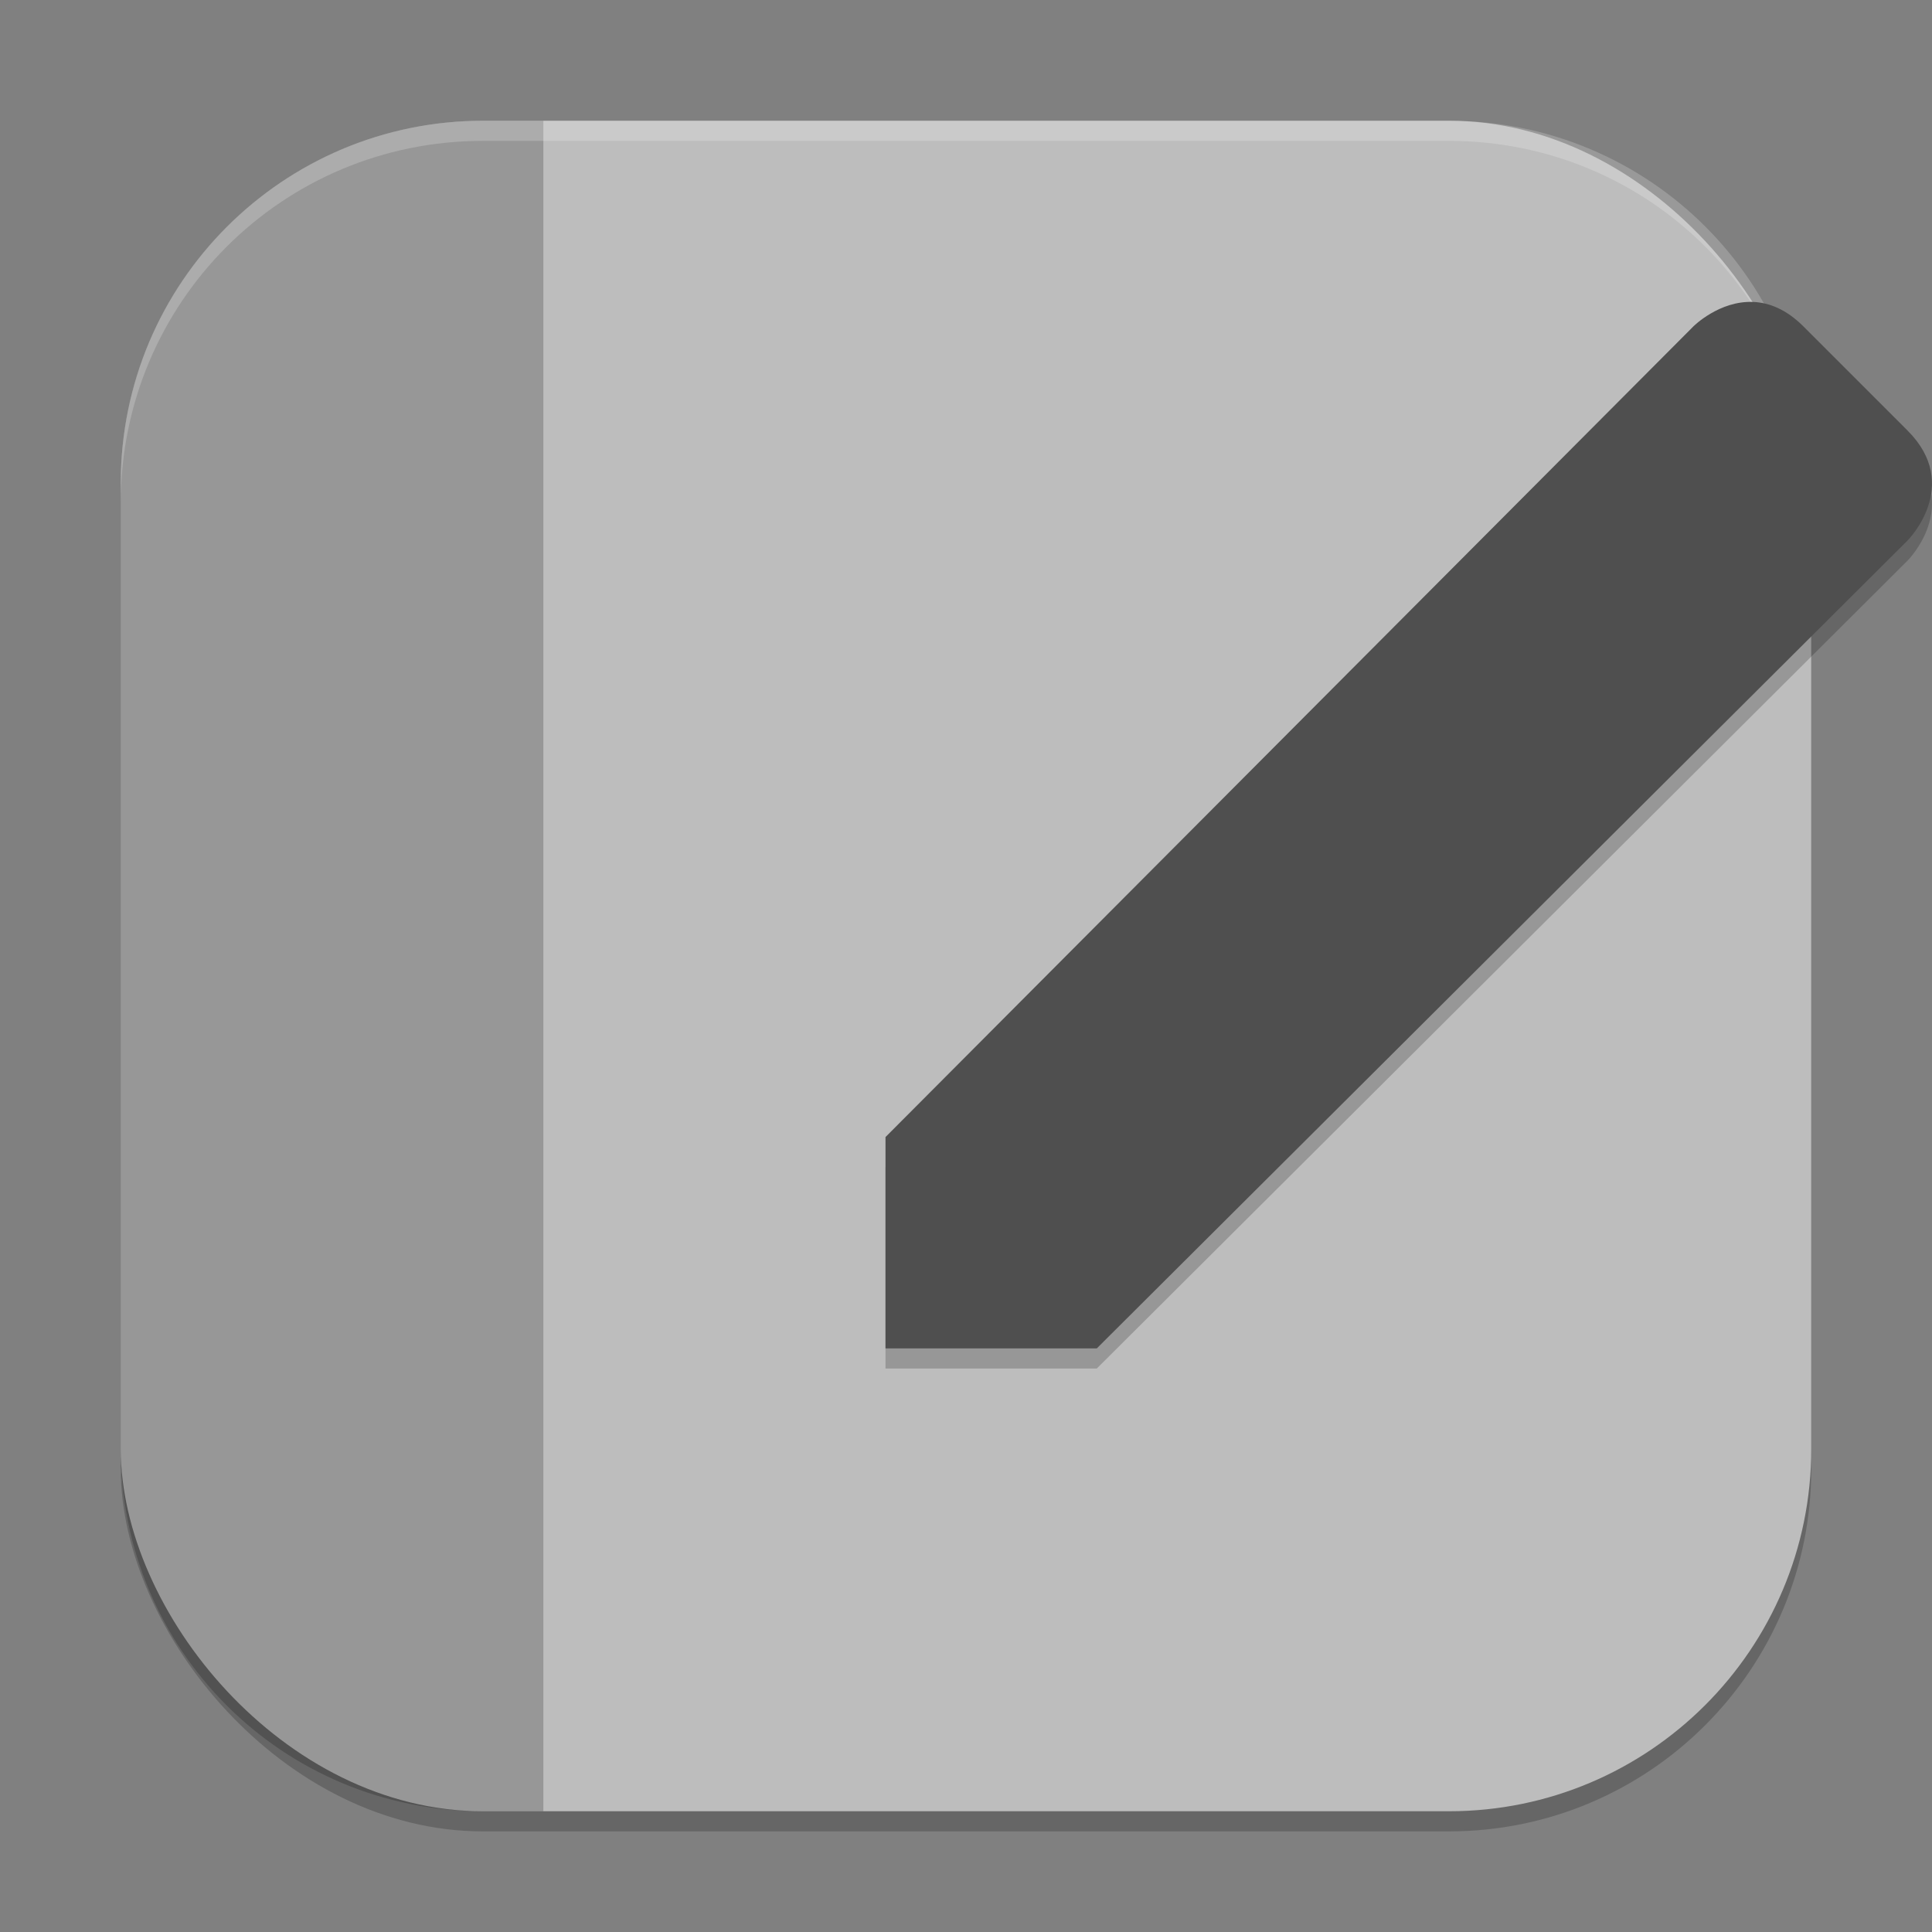 <?xml version="1.0" encoding="UTF-8" standalone="no"?>
<!-- Created with Inkscape (http://www.inkscape.org/) -->

<svg
   width="96"
   height="96"
   viewBox="0 0 96 96"
   version="1.1"
   id="svg5"
   inkscape:version="1.3.2 (091e20ef0f, 2023-11-25, custom)"
   sodipodi:docname="preferences-desktop-tablet.svg"
   xmlns:inkscape="http://www.inkscape.org/namespaces/inkscape"
   xmlns:sodipodi="http://sodipodi.sourceforge.net/DTD/sodipodi-0.dtd"
   xmlns="http://www.w3.org/2000/svg"
   xmlns:svg="http://www.w3.org/2000/svg">
  <rect x="0" y="0" width="96" height="96" fill="#808080" stroke="none"/>
  <sodipodi:namedview
     id="namedview7"
     pagecolor="#ffffff"
     bordercolor="#000000"
     borderopacity="0.25"
     inkscape:showpageshadow="2"
     inkscape:pageopacity="0.0"
     inkscape:pagecheckerboard="0"
     inkscape:deskcolor="#d1d1d1"
     inkscape:document-units="px"
     showgrid="false"
     inkscape:zoom="8.375"
     inkscape:cx="48"
     inkscape:cy="48"
     inkscape:window-width="1920"
     inkscape:window-height="1008"
     inkscape:window-x="0"
     inkscape:window-y="0"
     inkscape:window-maximized="1"
     inkscape:current-layer="svg5" />
  <defs
     id="defs2" />
  <rect
     style="opacity:0.2;fill:#000000;stroke-width:6;stroke-linecap:square"
     id="rect234"
     width="84"
     height="84"
     x="6"
     y="7"
     ry="18" />
  <rect
     style="fill:#bdbdbd;fill-opacity:1;stroke-width:6;stroke-linecap:square"
     id="rect396"
     width="84"
     height="84"
     x="6"
     y="6"
     ry="18" />
  <path
     id="rect1675"
     style="opacity:0.2;fill:#000000;stroke-width:3;stroke-linecap:square"
     d="M 24,6 C 14.028,6 6,14.028 6,24 v 48 c 0,9.972 8.028,18 18,18 h 3 V 6 Z" />
  <path
     id="path1040"
     style="opacity:0.2;fill:#ffffff;stroke-width:6;stroke-linecap:square"
     d="M 24,6 C 14.028,6 6,14.028 6,24 v 1 C 6,15.028 14.028,7 24,7 h 48 c 9.972,0 18,8.028 18,18 V 24 C 90,14.028 81.972,6 72,6 Z" />
  <path
     d="m 87.129,16.004 c -1.692,-0.081 -2.982,1.21 -2.982,1.21 L 44,58 v 10 h 10.5 L 94.788,27.855 c 0,0 2.727,-2.73 0,-5.458 l -5.183,-5.183 c -0.852,-0.852 -1.706,-1.173 -2.475,-1.21 z"
     style="opacity:0.2;stroke-width:1.5"
     id="path561" />
  <path
     d="m 87.129,15.004 c -1.692,-0.081 -2.982,1.211 -2.982,1.211 L 44,56.5 v 10.5 h 10.5 L 94.788,26.855 c 0,0 2.727,-2.73 0,-5.458 l -5.183,-5.183 c -0.852,-0.852 -1.706,-1.173 -2.475,-1.21 z"
     style="fill:#4f4f4f;stroke-width:1.5"
     id="path356" />
</svg>
